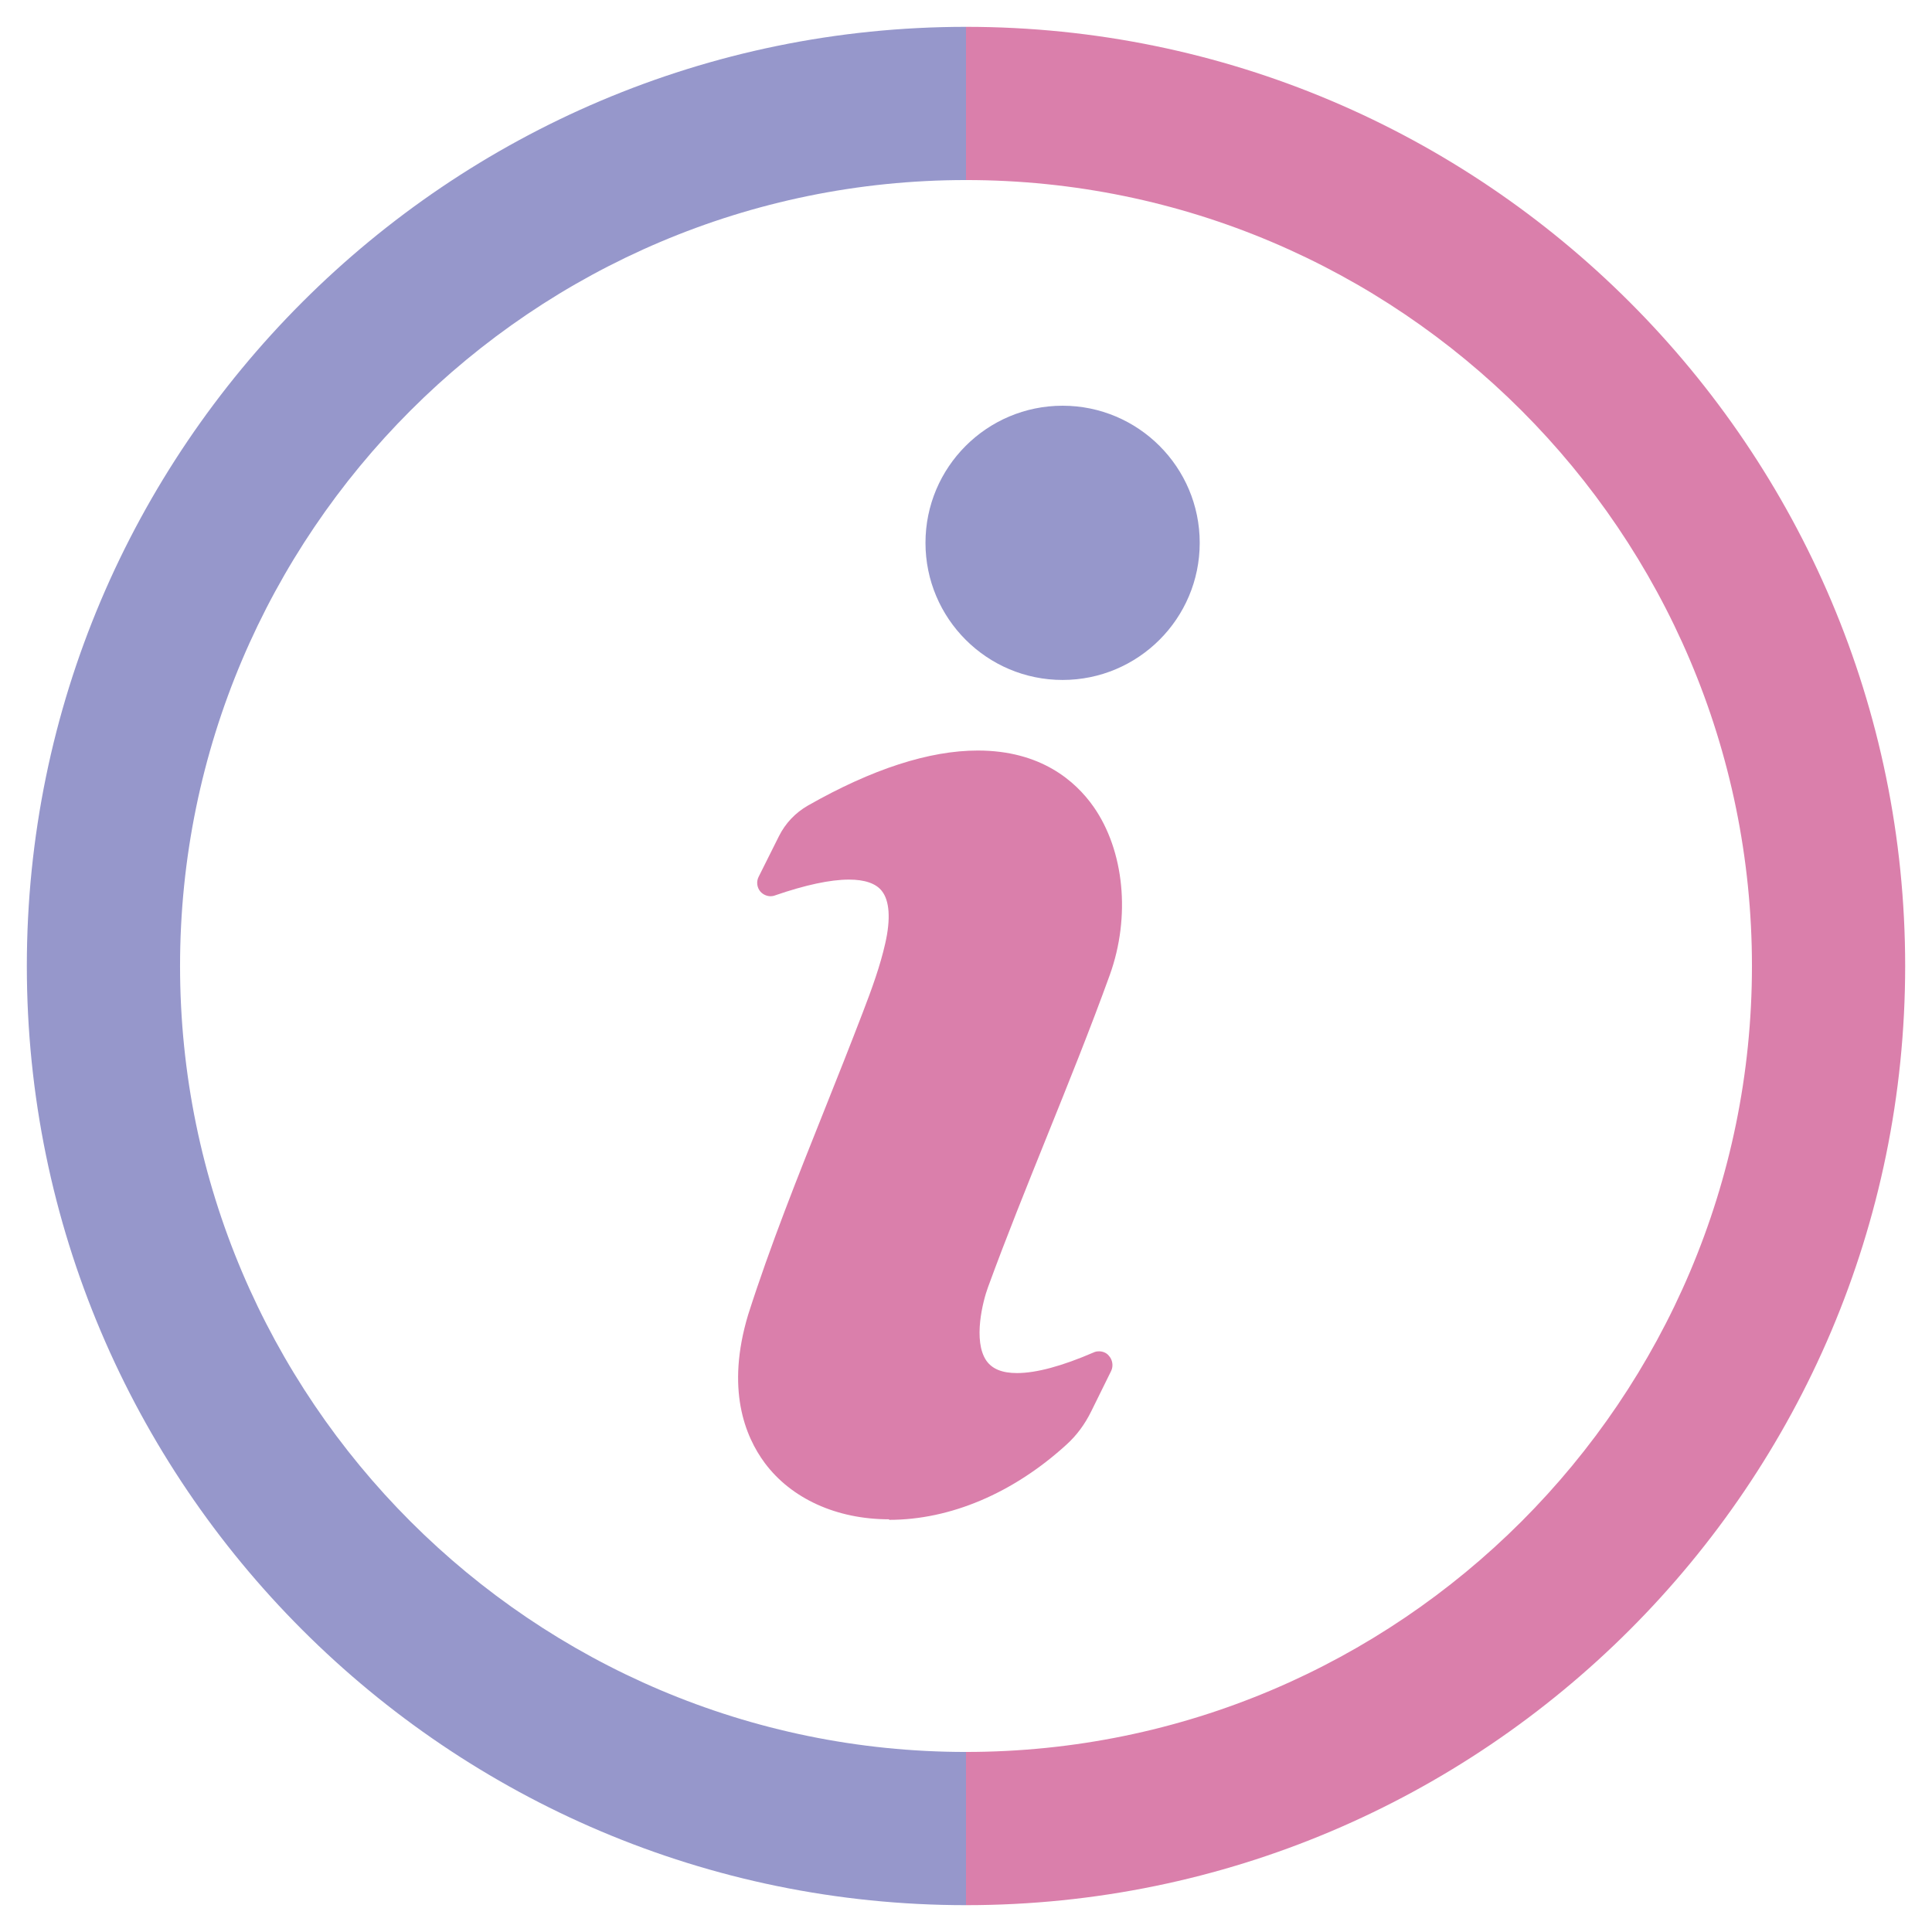 <?xml version="1.0" encoding="UTF-8"?>
<svg id="Layer_1" data-name="Layer 1" xmlns="http://www.w3.org/2000/svg" viewBox="0 0 72 72">
  <defs>
    <style>
      .cls-1 {
        fill: #9697cb;
      }

      .cls-2 {
        fill: #da7fab;
      }
    </style>
  </defs>
  <g id="Information_-_Colour" data-name="Information - Colour">
    <path class="cls-2" d="M33.13,56.62c-1.95,0-3.64-.77-4.63-2.1-.74-1-1.45-2.76-.62-5.52.83-2.6,1.86-5.17,2.85-7.65.48-1.2.96-2.41,1.42-3.61.35-.91.65-1.74.84-2.58.21-.92.16-1.6-.13-1.96-.22-.28-.64-.42-1.22-.42-.7,0-1.63.2-2.76.59-.05.02-.11.03-.16.03-.14,0-.28-.06-.38-.17-.13-.15-.16-.37-.07-.55l.76-1.52c.24-.48.61-.87,1.08-1.14,2.39-1.36,4.52-2.05,6.33-2.05,2.35,0,3.64,1.14,4.31,2.09,1.15,1.64,1.39,4.1.61,6.27-.73,2.02-1.55,4.05-2.34,6.01-.74,1.84-1.51,3.74-2.2,5.63-.19.51-.57,2-.06,2.74.22.31.59.46,1.14.46.72,0,1.68-.26,2.86-.77.06-.03.13-.04.2-.04.13,0,.27.05.36.16.14.15.18.38.09.57l-.74,1.5c-.24.49-.55.91-.94,1.26-1.98,1.8-4.32,2.79-6.59,2.79Z"/>
    <path class="cls-1" d="M39.6,25.34c-2.82,0-5.11-2.29-5.11-5.11s2.29-5.11,5.11-5.11,5.11,2.29,5.11,5.11-2.29,5.11-5.11,5.11Z"/>
    <path class="cls-2" d="M36,71v-5.71c16.15,0,29.29-13.14,29.29-29.29S52.15,6.71,36,6.71V1c19.3,0,35,15.7,35,35s-15.7,35-35,35"/>
    <path class="cls-1" d="M36,71C16.7,71,1,55.3,1,36S16.7,1,36,1v5.71c-16.15,0-29.29,13.14-29.29,29.29s13.14,29.29,29.29,29.29v5.71Z"/>
  </g>
</svg>